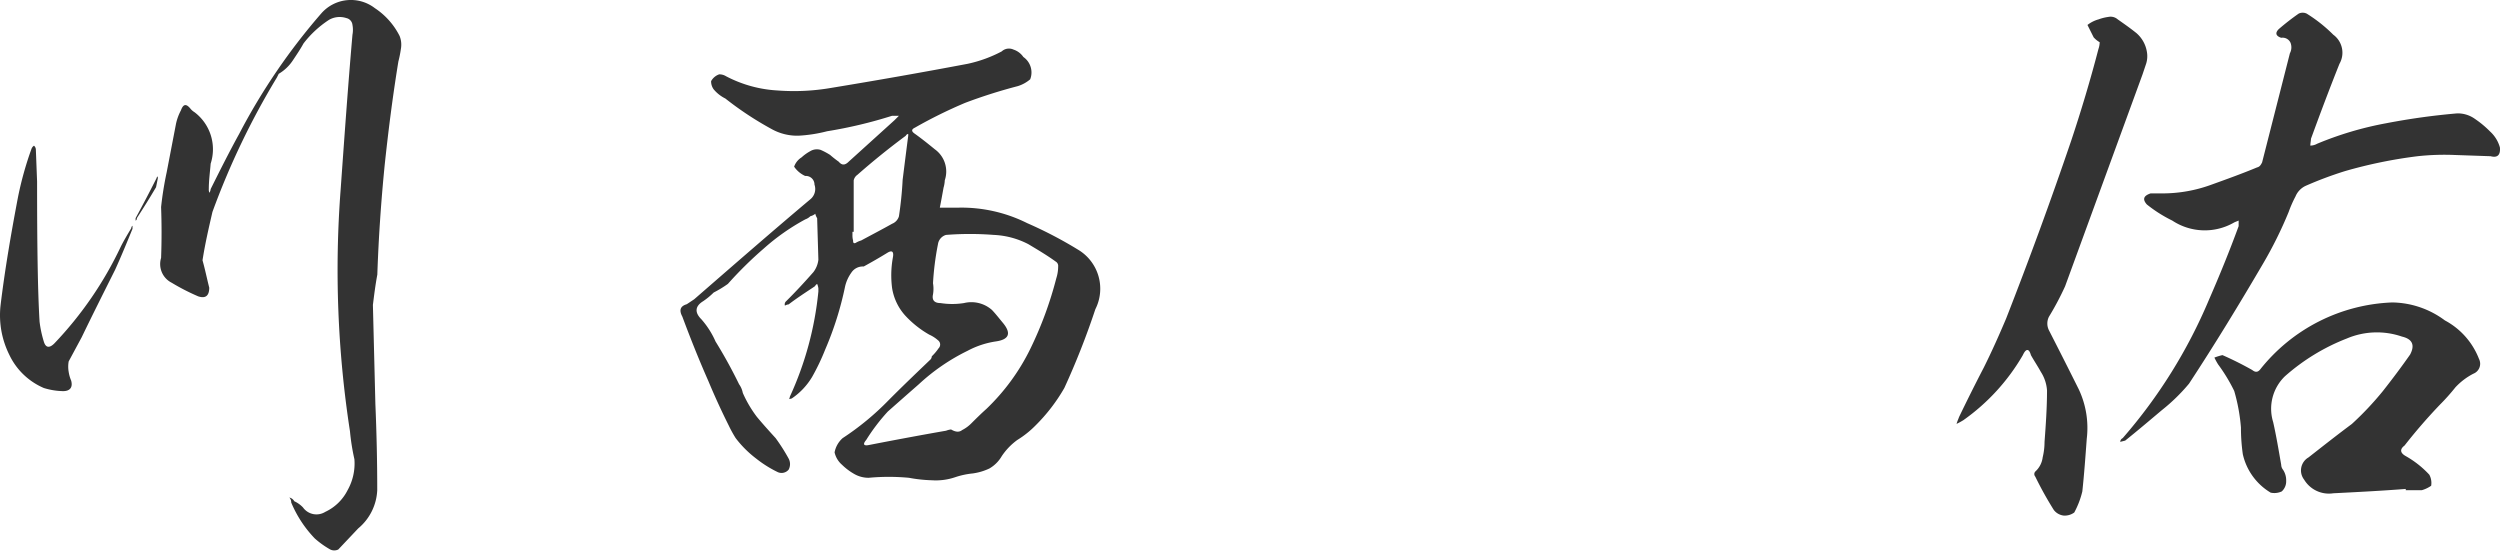 <svg xmlns="http://www.w3.org/2000/svg" width="112.979" height="24.882" viewBox="0 0 112.979 24.882"><path d="M-45.976-10.36c.112-.728.28-1.456.448-2.184a34.615,34.615,0,0,1,2.912-6.076l.084-.168a1.942,1.942,0,0,0,.644-.616c.168-.252.336-.5.476-.756a4.638,4.638,0,0,1,1.148-1.064.96.96,0,0,1,.784-.084A.351.351,0,0,1-39.2-21a1.2,1.2,0,0,1,0,.448c-.2,2.3-.364,4.62-.532,6.972a47.765,47.765,0,0,0,.42,10.948,9.805,9.805,0,0,0,.2,1.26,2.453,2.453,0,0,1-.308,1.4,2.139,2.139,0,0,1-1.008.98.749.749,0,0,1-1.008-.2,1.262,1.262,0,0,0-.392-.28.348.348,0,0,0-.224-.168.318.318,0,0,1,.084.224,5.266,5.266,0,0,0,1.064,1.624,4.024,4.024,0,0,0,.7.5.414.414,0,0,0,.364,0l.9-.952A2.382,2.382,0,0,0-38.08.028c0-1.288-.028-2.576-.084-3.892l-.112-4.48c.056-.448.112-.9.2-1.372.056-1.652.168-3.3.336-4.984.168-1.568.364-3.108.616-4.648a4.945,4.945,0,0,0,.112-.56,1.064,1.064,0,0,0-.056-.588,3.262,3.262,0,0,0-1.12-1.26,1.776,1.776,0,0,0-2.408.224,28.069,28.069,0,0,0-3.724,5.46c-.448.812-.868,1.652-1.288,2.492a.4.4,0,0,1-.056.168.355.355,0,0,1-.028-.168c0-.392.056-.784.084-1.148a2.1,2.1,0,0,0-.728-2.324.742.742,0,0,1-.168-.14c-.2-.252-.336-.252-.448.056a2.314,2.314,0,0,0-.224.616l-.42,2.184a15.215,15.215,0,0,0-.252,1.568c.028.756.028,1.54,0,2.3a.944.944,0,0,0,.476,1.12,9.75,9.75,0,0,0,1.2.616c.336.112.5-.028.5-.392C-45.78-9.548-45.864-9.968-45.976-10.36ZM-53.34-7.588c-.084-1.4-.112-3.5-.112-6.328l-.056-1.456a.242.242,0,0,0-.084-.168.28.28,0,0,0-.112.14,15.25,15.25,0,0,0-.616,2.212c-.308,1.624-.588,3.248-.784,4.872A4.009,4.009,0,0,0-54.712-6.1a3.057,3.057,0,0,0,1.568,1.512,3.122,3.122,0,0,0,.868.14c.308,0,.448-.168.364-.476a1.605,1.605,0,0,1-.112-.392,1.357,1.357,0,0,1,0-.476l.588-1.092c.5-1.036,1.008-2.044,1.512-3.052.28-.616.532-1.232.784-1.848v-.14a.145.145,0,0,0-.056.112c-.168.28-.336.56-.476.84a16.607,16.607,0,0,1-3,4.368c-.224.224-.392.2-.476-.084A5.136,5.136,0,0,1-53.34-7.588ZM-49-12.152a.112.112,0,0,0,.056-.112c.308-.476.588-.924.868-1.4l.084-.42c0-.028-.028-.056-.028-.084,0,.028-.028.056-.028.084-.308.616-.616,1.2-.952,1.82Zm37.184-.588h-.84c.056-.28.112-.588.168-.9a1.405,1.405,0,0,0,.056-.336,1.235,1.235,0,0,0-.448-1.4c-.308-.252-.588-.476-.9-.7-.168-.112-.168-.2,0-.28a21.322,21.322,0,0,1,2.268-1.12,23.5,23.5,0,0,1,2.38-.756,1.579,1.579,0,0,0,.56-.308.85.85,0,0,0-.308-1.008.871.871,0,0,0-.448-.336.484.484,0,0,0-.532.084,5.967,5.967,0,0,1-1.54.56c-2.072.392-4.144.756-6.188,1.092a9.865,9.865,0,0,1-2.408.112,5.664,5.664,0,0,1-2.324-.644.564.564,0,0,0-.308-.084.662.662,0,0,0-.364.308.616.616,0,0,0,.112.364,1.611,1.611,0,0,0,.532.42A14.755,14.755,0,0,0-20.272-16.3a2.371,2.371,0,0,0,1.232.308,6.5,6.5,0,0,0,1.288-.2,20.438,20.438,0,0,0,2.94-.7h.308l-.2.2-2.072,1.876c-.168.168-.308.168-.448,0a4.787,4.787,0,0,1-.392-.308,3.06,3.06,0,0,0-.42-.224.576.576,0,0,0-.476.056,1.988,1.988,0,0,0-.392.28.81.81,0,0,0-.336.42,1.2,1.2,0,0,0,.5.42.39.39,0,0,1,.42.392.6.6,0,0,1-.2.672c-1.764,1.484-3.5,3-5.236,4.508l-.336.224c-.28.084-.364.252-.2.56.364.98.756,1.96,1.176,2.912q.42,1.008.924,2.016a5.553,5.553,0,0,0,.308.56,4.811,4.811,0,0,0,.924.924,5.207,5.207,0,0,0,.98.616A.418.418,0,0,0-19.488-.9a.532.532,0,0,0,0-.5,8.468,8.468,0,0,0-.588-.924c-.28-.308-.56-.616-.84-.952a5.333,5.333,0,0,1-.644-1.092.982.982,0,0,0-.168-.392,22.048,22.048,0,0,0-1.064-1.932A3.853,3.853,0,0,0-23.436-7.7c-.308-.308-.28-.588.084-.812a3.223,3.223,0,0,0,.476-.392,4.931,4.931,0,0,0,.644-.392,17.507,17.507,0,0,1,1.624-1.6,9.816,9.816,0,0,1,1.876-1.316.61.61,0,0,0,.224-.14.563.563,0,0,0,.224-.112.669.669,0,0,0,.084.2l.056,1.876a1.127,1.127,0,0,1-.224.56c-.42.476-.812.9-1.232,1.316a.186.186,0,0,0-.056.2.4.4,0,0,1,.168-.056c.364-.28.756-.532,1.176-.812.028-.028.056-.084.112-.112a.712.712,0,0,1,.056.2v.14A14.838,14.838,0,0,1-19.432-4.2c0,.028-.028.084-.028.112l.112-.028a3.074,3.074,0,0,0,.924-.98,9.935,9.935,0,0,0,.588-1.232,14.694,14.694,0,0,0,.9-2.856,1.749,1.749,0,0,1,.28-.616.618.618,0,0,1,.56-.28c.364-.2.7-.392,1.064-.616.224-.14.308-.056.252.224A4.492,4.492,0,0,0-14.812-9.1a2.415,2.415,0,0,0,.588,1.232A4.515,4.515,0,0,0-13.132-7a1.542,1.542,0,0,1,.392.252.239.239,0,0,1,.028.364,2.272,2.272,0,0,1-.308.364.214.214,0,0,1-.056.14c-.644.616-1.288,1.232-1.9,1.848a12.232,12.232,0,0,1-2.072,1.708,1.148,1.148,0,0,0-.364.644,1.047,1.047,0,0,0,.336.56,2.663,2.663,0,0,0,.56.42,1.3,1.3,0,0,0,.644.168,9.879,9.879,0,0,1,1.82,0A6.511,6.511,0,0,0-13.02-.42a2.721,2.721,0,0,0,1.064-.14,3.545,3.545,0,0,1,.784-.168,2.587,2.587,0,0,0,.756-.224,1.534,1.534,0,0,0,.56-.56,2.885,2.885,0,0,1,.7-.728,4.316,4.316,0,0,0,.812-.644A7.929,7.929,0,0,0-7.028-4.592a34.67,34.67,0,0,0,1.4-3.556,2.052,2.052,0,0,0-.728-2.66A18.793,18.793,0,0,0-8.708-12.04,6.65,6.65,0,0,0-11.816-12.74Zm-1.148,3.416a12.663,12.663,0,0,1,.224-1.764.512.512,0,0,1,.364-.42,13.856,13.856,0,0,1,2.156,0,3.733,3.733,0,0,1,1.568.42c.42.252.84.5,1.232.784a.227.227,0,0,1,.112.224,1.758,1.758,0,0,1-.084.532A16.846,16.846,0,0,1-8.568-6.356,9.577,9.577,0,0,1-10.556-3.64c-.224.2-.448.42-.672.644a1.631,1.631,0,0,1-.42.308c-.14.112-.308.084-.5-.028a.866.866,0,0,0-.224.056c-1.148.2-2.324.42-3.472.644-.252.056-.308-.028-.14-.224a8.684,8.684,0,0,1,.98-1.288c.476-.42.952-.84,1.4-1.232A9.116,9.116,0,0,1-11.4-6.272a3.934,3.934,0,0,1,1.26-.42q.924-.126.336-.84c-.168-.2-.336-.42-.5-.588a1.409,1.409,0,0,0-1.26-.308,3.39,3.39,0,0,1-1.064,0c-.28,0-.392-.14-.336-.392A1.523,1.523,0,0,0-12.964-9.324Zm-3.584-2.324v-2.324a.408.408,0,0,1,.168-.252q1.05-.924,2.184-1.764a.15.15,0,0,1,.112-.084v.084c-.084.644-.168,1.316-.252,1.988a16.507,16.507,0,0,1-.168,1.652.523.523,0,0,1-.308.336c-.448.252-.924.5-1.4.756a1,1,0,0,0-.252.112c-.084.028-.112,0-.112-.112a.864.864,0,0,1-.028-.252v-.14Zm73.976-3.416c.308.084.448-.056.42-.392a1.523,1.523,0,0,0-.448-.728,4.455,4.455,0,0,0-.672-.56A1.334,1.334,0,0,0,55.916-17a30.713,30.713,0,0,0-3.22.448,15.236,15.236,0,0,0-3.108.924.638.638,0,0,1-.308.084c0-.112.028-.224.028-.308.42-1.148.84-2.268,1.288-3.388a1.008,1.008,0,0,0-.28-1.316,6.677,6.677,0,0,0-1.2-.952.415.415,0,0,0-.364,0,10.972,10.972,0,0,0-.9.7c-.168.168-.14.308.112.392a.392.392,0,0,1,.42.224.573.573,0,0,1-.028.476L47.1-14.784c-.056.112-.112.2-.224.224-.672.28-1.372.532-2.072.784a6.411,6.411,0,0,1-2.184.392h-.56c-.336.112-.364.28-.168.5a6.122,6.122,0,0,0,1.148.728,2.657,2.657,0,0,0,2.8.084c.056-.028.14-.056.2-.084v.252c-.42,1.148-.868,2.24-1.344,3.332A23.178,23.178,0,0,1,40.8-2.324a.2.2,0,0,0-.112.168l.224-.056c.56-.448,1.12-.924,1.652-1.372a8.349,8.349,0,0,0,1.232-1.2c1.176-1.792,2.268-3.584,3.332-5.4A18.431,18.431,0,0,0,48.3-12.544a5.288,5.288,0,0,1,.308-.7.921.921,0,0,1,.448-.476,16.946,16.946,0,0,1,1.792-.672,21.235,21.235,0,0,1,3.276-.672,11.234,11.234,0,0,1,1.68-.056ZM39.76-20.216a1.007,1.007,0,0,1-.056.308c-.364,1.4-.784,2.8-1.232,4.144-.924,2.716-1.9,5.376-2.94,8.036-.308.728-.644,1.484-1.008,2.212-.392.756-.756,1.484-1.12,2.24-.028.084-.084.2-.112.308a3.055,3.055,0,0,0,.308-.168,9.315,9.315,0,0,0,2.688-2.94c.14-.308.28-.308.364,0,.14.252.308.5.448.756a1.764,1.764,0,0,1,.28.84c0,.784-.056,1.568-.112,2.324a2.99,2.99,0,0,1-.084.7,1.038,1.038,0,0,1-.336.644.169.169,0,0,0,0,.224,15.956,15.956,0,0,0,.84,1.512.66.66,0,0,0,.448.252.733.733,0,0,0,.476-.14,3.931,3.931,0,0,0,.364-.952c.084-.784.14-1.568.2-2.38a4.091,4.091,0,0,0-.364-2.24c-.448-.9-.9-1.792-1.344-2.66a.681.681,0,0,1,0-.616,12.859,12.859,0,0,0,.728-1.372l3.5-9.576.168-.5a1.143,1.143,0,0,0,.028-.532,1.419,1.419,0,0,0-.476-.84c-.28-.224-.56-.42-.84-.616a.489.489,0,0,0-.42-.112,2.1,2.1,0,0,0-.448.112,1.421,1.421,0,0,0-.5.252l.28.56A1.1,1.1,0,0,0,39.76-20.216ZM53.592-.028V.028h.728a1.419,1.419,0,0,0,.42-.2.778.778,0,0,0-.084-.5,4.4,4.4,0,0,0-1.064-.84c-.252-.14-.28-.308-.056-.476q.756-.966,1.6-1.848a9.321,9.321,0,0,0,.7-.784,2.964,2.964,0,0,1,.812-.616.483.483,0,0,0,.252-.672,3.334,3.334,0,0,0-1.54-1.736,4.067,4.067,0,0,0-2.38-.812,8,8,0,0,0-5.964,3.024c-.112.14-.224.14-.364.028q-.672-.378-1.344-.672a2.6,2.6,0,0,0-.364.112,3.054,3.054,0,0,0,.168.308,7.655,7.655,0,0,1,.728,1.2A8.19,8.19,0,0,1,46.144-2.8a8.408,8.408,0,0,0,.084,1.2A2.715,2.715,0,0,0,47.488.14a.791.791,0,0,0,.5-.056.614.614,0,0,0,.2-.476.864.864,0,0,0-.14-.5.372.372,0,0,1-.084-.224c-.112-.644-.224-1.316-.364-1.932a2.039,2.039,0,0,1,.532-2.072,9.293,9.293,0,0,1,2.8-1.708,3.477,3.477,0,0,1,2.492-.084c.476.112.588.392.364.812-.392.56-.812,1.12-1.232,1.652a13.958,13.958,0,0,1-1.4,1.484c-.672.5-1.316,1.008-1.96,1.512A.679.679,0,0,0,49-.448a1.306,1.306,0,0,0,1.316.616C51.436.112,52.5.056,53.592-.028Z" transform="translate(55.128 22.124)" fill="#333"/></svg>